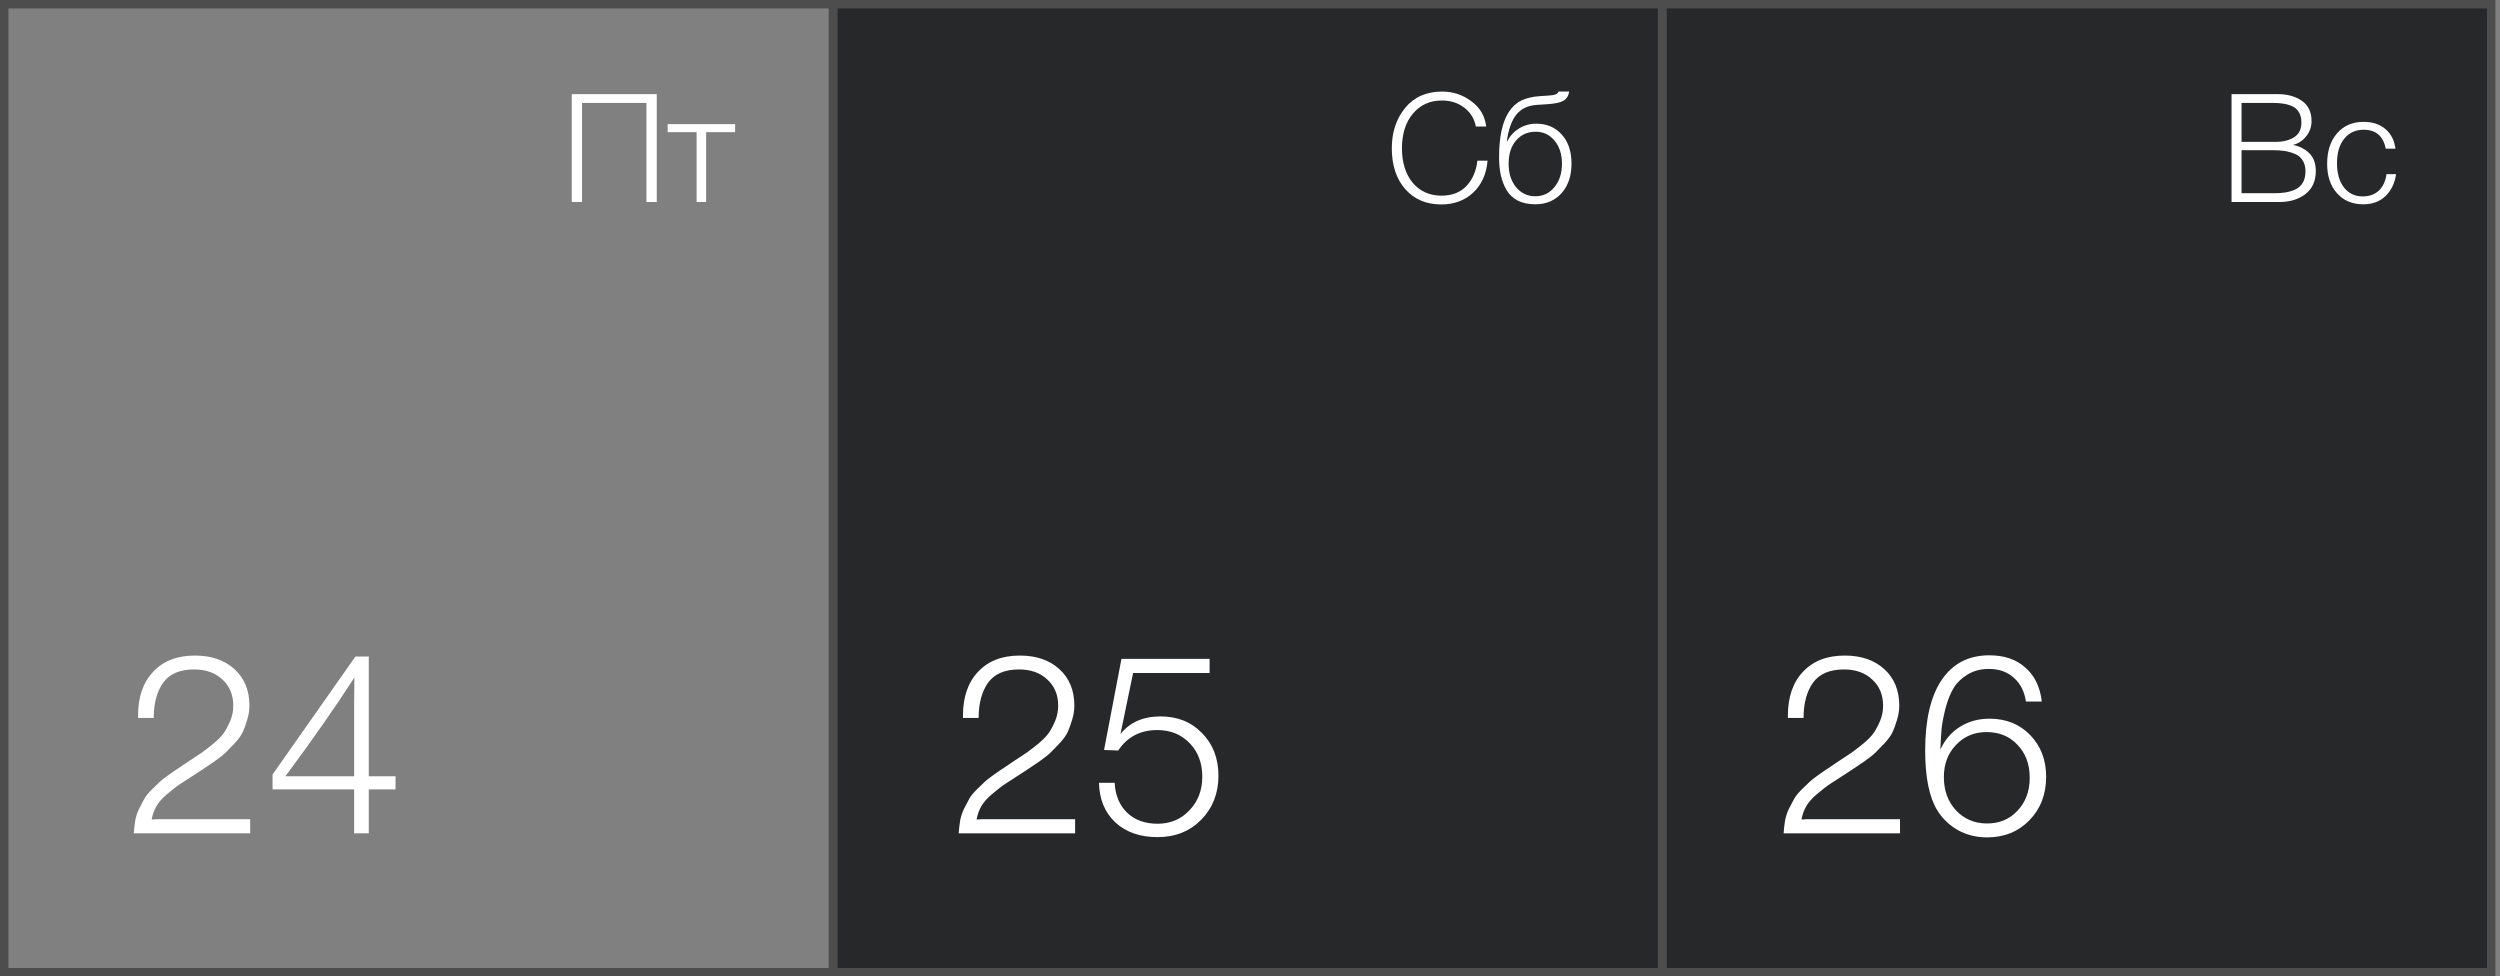 <?xml version="1.0" encoding="UTF-8"?> <svg xmlns="http://www.w3.org/2000/svg" width="297" height="116" viewBox="0 0 297 116" fill="none"><rect x="0" y="0" width="297" height="116" fill="#808080" stroke="none"/><rect x="0.5" y="0.5" width="98.444" height="115" stroke="#4D4D4D"></rect><rect x="99.006" y="0.5" width="98.444" height="115" fill="#272829" stroke="#4D4D4D"></rect><rect x="197.512" y="0.5" width="98.444" height="115" fill="#272829" stroke="#4D4D4D"></rect><path d="M29.721 97.32V99H15.892C15.931 98.44 15.992 97.92 16.072 97.44C16.172 96.94 16.331 96.47 16.552 96.03C16.791 95.59 16.991 95.21 17.151 94.89C17.331 94.57 17.622 94.21 18.021 93.81C18.442 93.41 18.752 93.11 18.951 92.91C19.151 92.71 19.521 92.42 20.061 92.04C20.622 91.64 21.002 91.38 21.201 91.26C21.401 91.12 21.831 90.83 22.491 90.39C23.212 89.91 23.712 89.58 23.991 89.4C24.271 89.2 24.712 88.86 25.311 88.38C25.912 87.88 26.341 87.44 26.602 87.06C26.861 86.68 27.111 86.21 27.352 85.65C27.591 85.07 27.712 84.47 27.712 83.85C27.712 82.55 27.282 81.51 26.422 80.73C25.581 79.93 24.462 79.53 23.061 79.53C21.361 79.53 20.131 80.06 19.372 81.12C18.631 82.18 18.262 83.57 18.262 85.29H16.401V85.02C16.401 82.8 17.002 81.06 18.201 79.8C19.401 78.52 21.052 77.88 23.151 77.88C25.111 77.88 26.681 78.42 27.861 79.5C29.041 80.58 29.631 82.02 29.631 83.82C29.631 84.4 29.541 84.97 29.361 85.53C29.201 86.07 29.032 86.54 28.852 86.94C28.672 87.34 28.352 87.79 27.892 88.29C27.431 88.77 27.072 89.14 26.811 89.4C26.572 89.64 26.131 89.99 25.491 90.45C24.852 90.89 24.422 91.18 24.201 91.32C23.982 91.46 23.521 91.76 22.822 92.22C22.041 92.72 21.502 93.07 21.201 93.27C20.922 93.47 20.482 93.82 19.881 94.32C19.302 94.8 18.872 95.28 18.591 95.76C18.311 96.24 18.122 96.77 18.021 97.35C18.102 97.35 18.192 97.35 18.291 97.35C18.412 97.33 18.491 97.32 18.532 97.32H29.721ZM46.991 92.22V93.78H43.811V99H42.071V93.78H32.381V92.01L42.221 78H43.811V92.22H46.991ZM42.071 92.22V83.94C42.071 82.6 42.081 81.45 42.101 80.49C39.901 83.91 37.171 87.82 33.911 92.22H42.071Z" fill="white"></path><path d="M127.722 97.32V99H113.892C113.932 98.44 113.992 97.92 114.072 97.44C114.172 96.94 114.332 96.47 114.552 96.03C114.792 95.59 114.992 95.21 115.152 94.89C115.332 94.57 115.622 94.21 116.022 93.81C116.442 93.41 116.752 93.11 116.952 92.91C117.152 92.71 117.522 92.42 118.062 92.04C118.622 91.64 119.002 91.38 119.202 91.26C119.402 91.12 119.832 90.83 120.492 90.39C121.212 89.91 121.712 89.58 121.992 89.4C122.272 89.2 122.712 88.86 123.312 88.38C123.912 87.88 124.342 87.44 124.602 87.06C124.862 86.68 125.112 86.21 125.352 85.65C125.592 85.07 125.712 84.47 125.712 83.85C125.712 82.55 125.282 81.51 124.422 80.73C123.582 79.93 122.462 79.53 121.062 79.53C119.362 79.53 118.132 80.06 117.372 81.12C116.632 82.18 116.262 83.57 116.262 85.29H114.402V85.02C114.402 82.8 115.002 81.06 116.202 79.8C117.402 78.52 119.052 77.88 121.152 77.88C123.112 77.88 124.682 78.42 125.862 79.5C127.042 80.58 127.632 82.02 127.632 83.82C127.632 84.4 127.542 84.97 127.362 85.53C127.202 86.07 127.032 86.54 126.852 86.94C126.672 87.34 126.352 87.79 125.892 88.29C125.432 88.77 125.072 89.14 124.812 89.4C124.572 89.64 124.132 89.99 123.492 90.45C122.852 90.89 122.422 91.18 122.202 91.32C121.982 91.46 121.522 91.76 120.822 92.22C120.042 92.72 119.502 93.07 119.202 93.27C118.922 93.47 118.482 93.82 117.882 94.32C117.302 94.8 116.872 95.28 116.592 95.76C116.312 96.24 116.122 96.77 116.022 97.35C116.102 97.35 116.192 97.35 116.292 97.35C116.412 97.33 116.492 97.32 116.532 97.32H127.722ZM143.701 78.27V79.95H134.611L133.111 87.21C134.211 85.81 135.801 85.11 137.881 85.11C139.881 85.11 141.521 85.77 142.801 87.09C144.101 88.41 144.751 90.1 144.751 92.16C144.751 94.24 144.071 95.98 142.711 97.38C141.351 98.76 139.621 99.45 137.521 99.45C135.441 99.45 133.771 98.87 132.511 97.71C131.251 96.53 130.601 94.96 130.561 93H132.421C132.501 94.48 132.991 95.66 133.891 96.54C134.811 97.42 136.021 97.86 137.521 97.86C139.041 97.86 140.301 97.33 141.301 96.27C142.321 95.21 142.831 93.88 142.831 92.28C142.831 90.64 142.331 89.31 141.331 88.29C140.331 87.25 139.051 86.73 137.491 86.73C135.471 86.73 133.921 87.54 132.841 89.16L131.161 89.1L133.231 78.27H143.701Z" fill="white"></path><path d="M225.722 97.32V99H211.892C211.932 98.44 211.992 97.92 212.072 97.44C212.172 96.94 212.332 96.47 212.552 96.03C212.792 95.59 212.992 95.21 213.152 94.89C213.332 94.57 213.622 94.21 214.022 93.81C214.442 93.41 214.752 93.11 214.952 92.91C215.152 92.71 215.522 92.42 216.062 92.04C216.622 91.64 217.002 91.38 217.202 91.26C217.402 91.12 217.832 90.83 218.492 90.39C219.212 89.91 219.712 89.58 219.992 89.4C220.272 89.2 220.712 88.86 221.312 88.38C221.912 87.88 222.342 87.44 222.602 87.06C222.862 86.68 223.112 86.21 223.352 85.65C223.592 85.07 223.712 84.47 223.712 83.85C223.712 82.55 223.282 81.51 222.422 80.73C221.582 79.93 220.462 79.53 219.062 79.53C217.362 79.53 216.132 80.06 215.372 81.12C214.632 82.18 214.262 83.57 214.262 85.29H212.402V85.02C212.402 82.8 213.002 81.06 214.202 79.8C215.402 78.52 217.052 77.88 219.152 77.88C221.112 77.88 222.682 78.42 223.862 79.5C225.042 80.58 225.632 82.02 225.632 83.82C225.632 84.4 225.542 84.97 225.362 85.53C225.202 86.07 225.032 86.54 224.852 86.94C224.672 87.34 224.352 87.79 223.892 88.29C223.432 88.77 223.072 89.14 222.812 89.4C222.572 89.64 222.132 89.99 221.492 90.45C220.852 90.89 220.422 91.18 220.202 91.32C219.982 91.46 219.522 91.76 218.822 92.22C218.042 92.72 217.502 93.07 217.202 93.27C216.922 93.47 216.482 93.82 215.882 94.32C215.302 94.8 214.872 95.28 214.592 95.76C214.312 96.24 214.122 96.77 214.022 97.35C214.102 97.35 214.192 97.35 214.292 97.35C214.412 97.33 214.492 97.32 214.532 97.32H225.722ZM242.571 83.34H240.681C240.501 82.14 240.021 81.2 239.241 80.52C238.481 79.82 237.491 79.47 236.271 79.47C235.311 79.47 234.471 79.69 233.751 80.13C233.031 80.57 232.481 81.1 232.101 81.72C231.721 82.34 231.401 83.13 231.141 84.09C230.901 85.03 230.741 85.86 230.661 86.58C230.601 87.28 230.551 88.1 230.511 89.04C231.071 87.86 231.851 86.96 232.851 86.34C233.871 85.7 235.041 85.38 236.361 85.38C238.321 85.38 239.931 86.03 241.191 87.33C242.451 88.63 243.081 90.28 243.081 92.28C243.081 94.36 242.421 96.08 241.101 97.44C239.781 98.8 238.101 99.48 236.061 99.48C234.801 99.48 233.661 99.2 232.641 98.64C231.621 98.08 230.791 97.29 230.151 96.27C229.191 94.71 228.711 92.34 228.711 89.16C228.711 85.52 229.361 82.73 230.661 80.79C231.981 78.83 233.871 77.85 236.331 77.85C238.091 77.85 239.511 78.33 240.591 79.29C241.691 80.23 242.351 81.58 242.571 83.34ZM236.001 86.97C234.541 86.97 233.331 87.48 232.371 88.5C231.411 89.5 230.931 90.77 230.931 92.31C230.931 93.91 231.411 95.23 232.371 96.27C233.351 97.31 234.581 97.83 236.061 97.83C237.541 97.83 238.751 97.32 239.691 96.3C240.651 95.28 241.131 93.98 241.131 92.4C241.131 90.8 240.651 89.5 239.691 88.5C238.751 87.48 237.521 86.97 236.001 86.97Z" fill="white"></path><path d="M78.022 11.184V24H76.797V12.228H69.147V24H67.924V11.184H78.022ZM87.329 15.702H83.891V24H82.757V15.702H79.319V14.748H87.329V15.702Z" fill="white"></path><path d="M176.722 19.086C176.59 20.67 176.02 21.936 175.012 22.884C174.016 23.82 172.75 24.288 171.214 24.288C169.438 24.288 168.016 23.682 166.948 22.47C165.88 21.258 165.346 19.638 165.346 17.61C165.346 15.714 165.874 14.118 166.93 12.822C167.998 11.526 169.462 10.878 171.322 10.878C172.618 10.878 173.776 11.262 174.796 12.03C175.828 12.786 176.416 13.788 176.56 15.036H175.336C175.144 14.088 174.682 13.338 173.95 12.786C173.218 12.222 172.33 11.94 171.286 11.94C169.87 11.94 168.724 12.462 167.848 13.506C166.984 14.538 166.552 15.906 166.552 17.61C166.552 19.314 166.978 20.682 167.83 21.714C168.694 22.734 169.834 23.244 171.25 23.244C172.486 23.244 173.47 22.866 174.202 22.11C174.934 21.342 175.372 20.334 175.516 19.086H176.722ZM185.543 15.99C186.311 16.842 186.695 17.994 186.695 19.446C186.695 20.898 186.299 22.068 185.507 22.956C184.715 23.832 183.677 24.27 182.393 24.27C181.577 24.27 180.875 24.12 180.287 23.82C179.711 23.508 179.267 23.082 178.955 22.542C178.643 21.99 178.421 21.402 178.289 20.778C178.157 20.142 178.091 19.44 178.091 18.672C178.091 16.284 178.475 14.496 179.243 13.308C179.651 12.684 180.149 12.228 180.737 11.94C181.325 11.652 182.069 11.478 182.969 11.418L183.833 11.364C184.289 11.34 184.607 11.292 184.787 11.22C184.967 11.148 185.093 11.034 185.165 10.878H186.425C186.329 11.406 186.095 11.772 185.723 11.976C185.363 12.18 184.763 12.312 183.923 12.372L182.555 12.462C181.511 12.534 180.707 12.918 180.143 13.614C179.591 14.298 179.213 15.354 179.009 16.782H179.063C179.375 16.158 179.837 15.654 180.449 15.27C181.073 14.886 181.757 14.694 182.501 14.694C183.761 14.694 184.775 15.126 185.543 15.99ZM185.561 19.446C185.561 18.33 185.267 17.418 184.679 16.71C184.091 16.002 183.347 15.648 182.447 15.648C181.487 15.648 180.707 15.996 180.107 16.692C179.519 17.376 179.225 18.294 179.225 19.446C179.225 20.586 179.519 21.516 180.107 22.236C180.707 22.956 181.469 23.316 182.393 23.316C183.317 23.316 184.073 22.956 184.661 22.236C185.261 21.516 185.561 20.586 185.561 19.446Z" fill="white"></path><path d="M265.108 11.184H270.598C271.75 11.184 272.704 11.448 273.46 11.976C274.228 12.504 274.612 13.308 274.612 14.388C274.612 15.072 274.396 15.678 273.964 16.206C273.544 16.734 273.022 17.07 272.398 17.214C273.19 17.37 273.838 17.7 274.342 18.204C274.858 18.708 275.116 19.416 275.116 20.328C275.116 21.516 274.702 22.428 273.874 23.064C273.058 23.688 272.026 24 270.778 24H265.108V11.184ZM266.296 12.228V16.854H270.364C271.216 16.854 271.936 16.674 272.524 16.314C273.112 15.954 273.406 15.366 273.406 14.55C273.406 14.07 273.31 13.668 273.118 13.344C272.938 13.02 272.674 12.78 272.326 12.624C271.978 12.468 271.624 12.366 271.264 12.318C270.916 12.258 270.508 12.228 270.04 12.228H266.296ZM266.296 17.844V22.956H270.13C270.646 22.956 271.096 22.926 271.48 22.866C271.876 22.806 272.266 22.692 272.65 22.524C273.046 22.344 273.352 22.074 273.568 21.714C273.784 21.342 273.892 20.886 273.892 20.346C273.892 19.83 273.778 19.398 273.55 19.05C273.334 18.69 273.022 18.432 272.614 18.276C272.206 18.108 271.804 17.994 271.408 17.934C271.012 17.874 270.562 17.844 270.058 17.844H266.296ZM284.655 20.688C284.499 21.768 284.079 22.638 283.395 23.298C282.723 23.946 281.841 24.27 280.749 24.27C279.453 24.27 278.415 23.832 277.635 22.956C276.855 22.08 276.465 20.916 276.465 19.464C276.465 17.952 276.855 16.746 277.635 15.846C278.427 14.934 279.477 14.478 280.785 14.478C281.853 14.478 282.717 14.76 283.377 15.324C284.049 15.888 284.451 16.668 284.583 17.664H283.431C283.131 16.164 282.255 15.414 280.803 15.414C279.831 15.414 279.057 15.774 278.481 16.494C277.917 17.202 277.635 18.162 277.635 19.374C277.635 20.586 277.911 21.552 278.463 22.272C279.015 22.98 279.759 23.334 280.695 23.334C281.475 23.334 282.111 23.106 282.603 22.65C283.095 22.182 283.401 21.528 283.521 20.688H284.655Z" fill="white"></path></svg> 